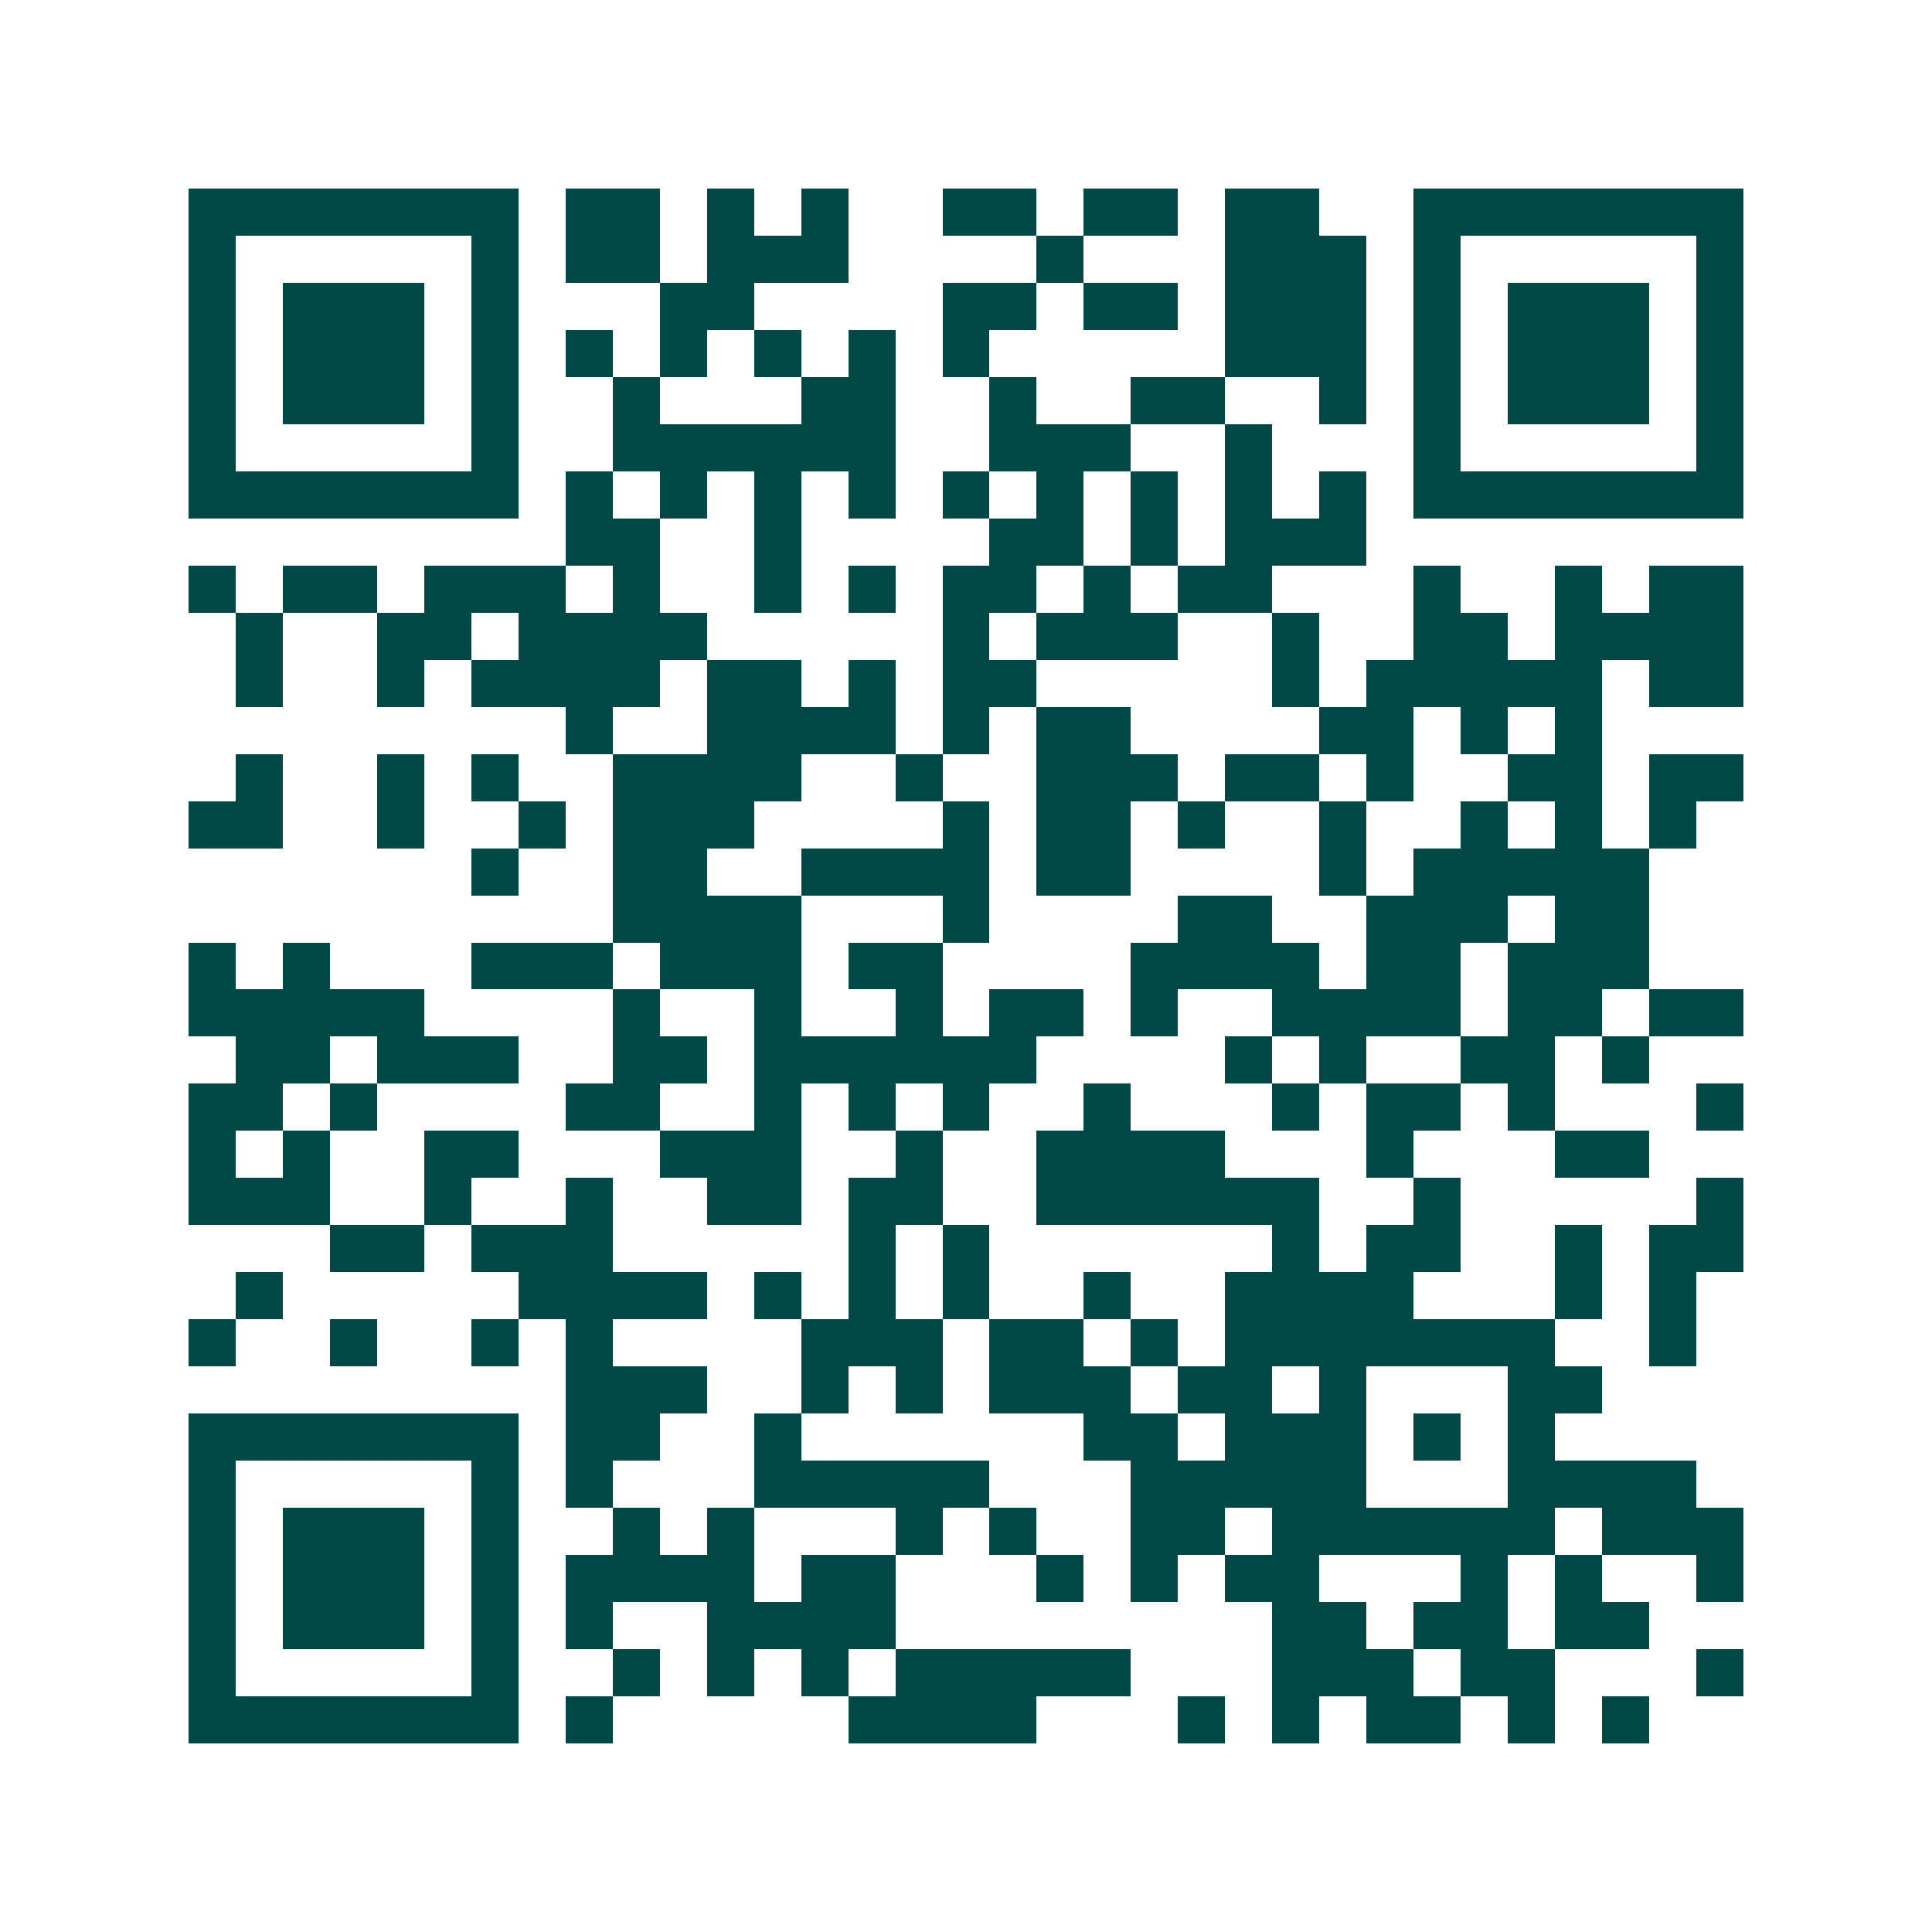 <svg xmlns="http://www.w3.org/2000/svg" width="200" height="200" viewBox="0 0 41 41" shape-rendering="crispEdges"><path fill="#ffffff" d="M0 0h41v41H0z"/><path stroke="#014847" d="M4 4.5h7m1 0h2m1 0h1m1 0h1m2 0h2m1 0h2m1 0h2m2 0h7M4 5.5h1m5 0h1m1 0h2m1 0h3m4 0h1m3 0h3m1 0h1m5 0h1M4 6.5h1m1 0h3m1 0h1m3 0h2m4 0h2m1 0h2m1 0h3m1 0h1m1 0h3m1 0h1M4 7.5h1m1 0h3m1 0h1m1 0h1m1 0h1m1 0h1m1 0h1m1 0h1m5 0h3m1 0h1m1 0h3m1 0h1M4 8.5h1m1 0h3m1 0h1m2 0h1m3 0h2m2 0h1m2 0h2m2 0h1m1 0h1m1 0h3m1 0h1M4 9.5h1m5 0h1m2 0h6m2 0h3m2 0h1m3 0h1m5 0h1M4 10.5h7m1 0h1m1 0h1m1 0h1m1 0h1m1 0h1m1 0h1m1 0h1m1 0h1m1 0h1m1 0h7M12 11.5h2m2 0h1m4 0h2m1 0h1m1 0h3M4 12.5h1m1 0h2m1 0h3m1 0h1m2 0h1m1 0h1m1 0h2m1 0h1m1 0h2m3 0h1m2 0h1m1 0h2M5 13.5h1m2 0h2m1 0h4m5 0h1m1 0h3m2 0h1m2 0h2m1 0h4M5 14.5h1m2 0h1m1 0h4m1 0h2m1 0h1m1 0h2m5 0h1m1 0h5m1 0h2M12 15.5h1m2 0h4m1 0h1m1 0h2m4 0h2m1 0h1m1 0h1M5 16.5h1m2 0h1m1 0h1m2 0h4m2 0h1m2 0h3m1 0h2m1 0h1m2 0h2m1 0h2M4 17.5h2m2 0h1m2 0h1m1 0h3m4 0h1m1 0h2m1 0h1m2 0h1m2 0h1m1 0h1m1 0h1M10 18.5h1m2 0h2m2 0h4m1 0h2m4 0h1m1 0h5M13 19.5h4m3 0h1m4 0h2m2 0h3m1 0h2M4 20.5h1m1 0h1m3 0h3m1 0h3m1 0h2m4 0h4m1 0h2m1 0h3M4 21.5h5m4 0h1m2 0h1m2 0h1m1 0h2m1 0h1m2 0h4m1 0h2m1 0h2M5 22.5h2m1 0h3m2 0h2m1 0h6m4 0h1m1 0h1m2 0h2m1 0h1M4 23.5h2m1 0h1m4 0h2m2 0h1m1 0h1m1 0h1m2 0h1m3 0h1m1 0h2m1 0h1m3 0h1M4 24.5h1m1 0h1m2 0h2m3 0h3m2 0h1m2 0h4m3 0h1m3 0h2M4 25.5h3m2 0h1m2 0h1m2 0h2m1 0h2m2 0h6m2 0h1m5 0h1M7 26.5h2m1 0h3m5 0h1m1 0h1m6 0h1m1 0h2m2 0h1m1 0h2M5 27.5h1m5 0h4m1 0h1m1 0h1m1 0h1m2 0h1m2 0h4m3 0h1m1 0h1M4 28.5h1m2 0h1m2 0h1m1 0h1m4 0h3m1 0h2m1 0h1m1 0h7m2 0h1M12 29.5h3m2 0h1m1 0h1m1 0h3m1 0h2m1 0h1m3 0h2M4 30.5h7m1 0h2m2 0h1m6 0h2m1 0h3m1 0h1m1 0h1M4 31.5h1m5 0h1m1 0h1m3 0h5m3 0h5m3 0h4M4 32.5h1m1 0h3m1 0h1m2 0h1m1 0h1m3 0h1m1 0h1m2 0h2m1 0h6m1 0h3M4 33.5h1m1 0h3m1 0h1m1 0h4m1 0h2m3 0h1m1 0h1m1 0h2m3 0h1m1 0h1m2 0h1M4 34.5h1m1 0h3m1 0h1m1 0h1m2 0h4m8 0h2m1 0h2m1 0h2M4 35.5h1m5 0h1m2 0h1m1 0h1m1 0h1m1 0h5m3 0h3m1 0h2m3 0h1M4 36.5h7m1 0h1m5 0h4m3 0h1m1 0h1m1 0h2m1 0h1m1 0h1"/></svg>
